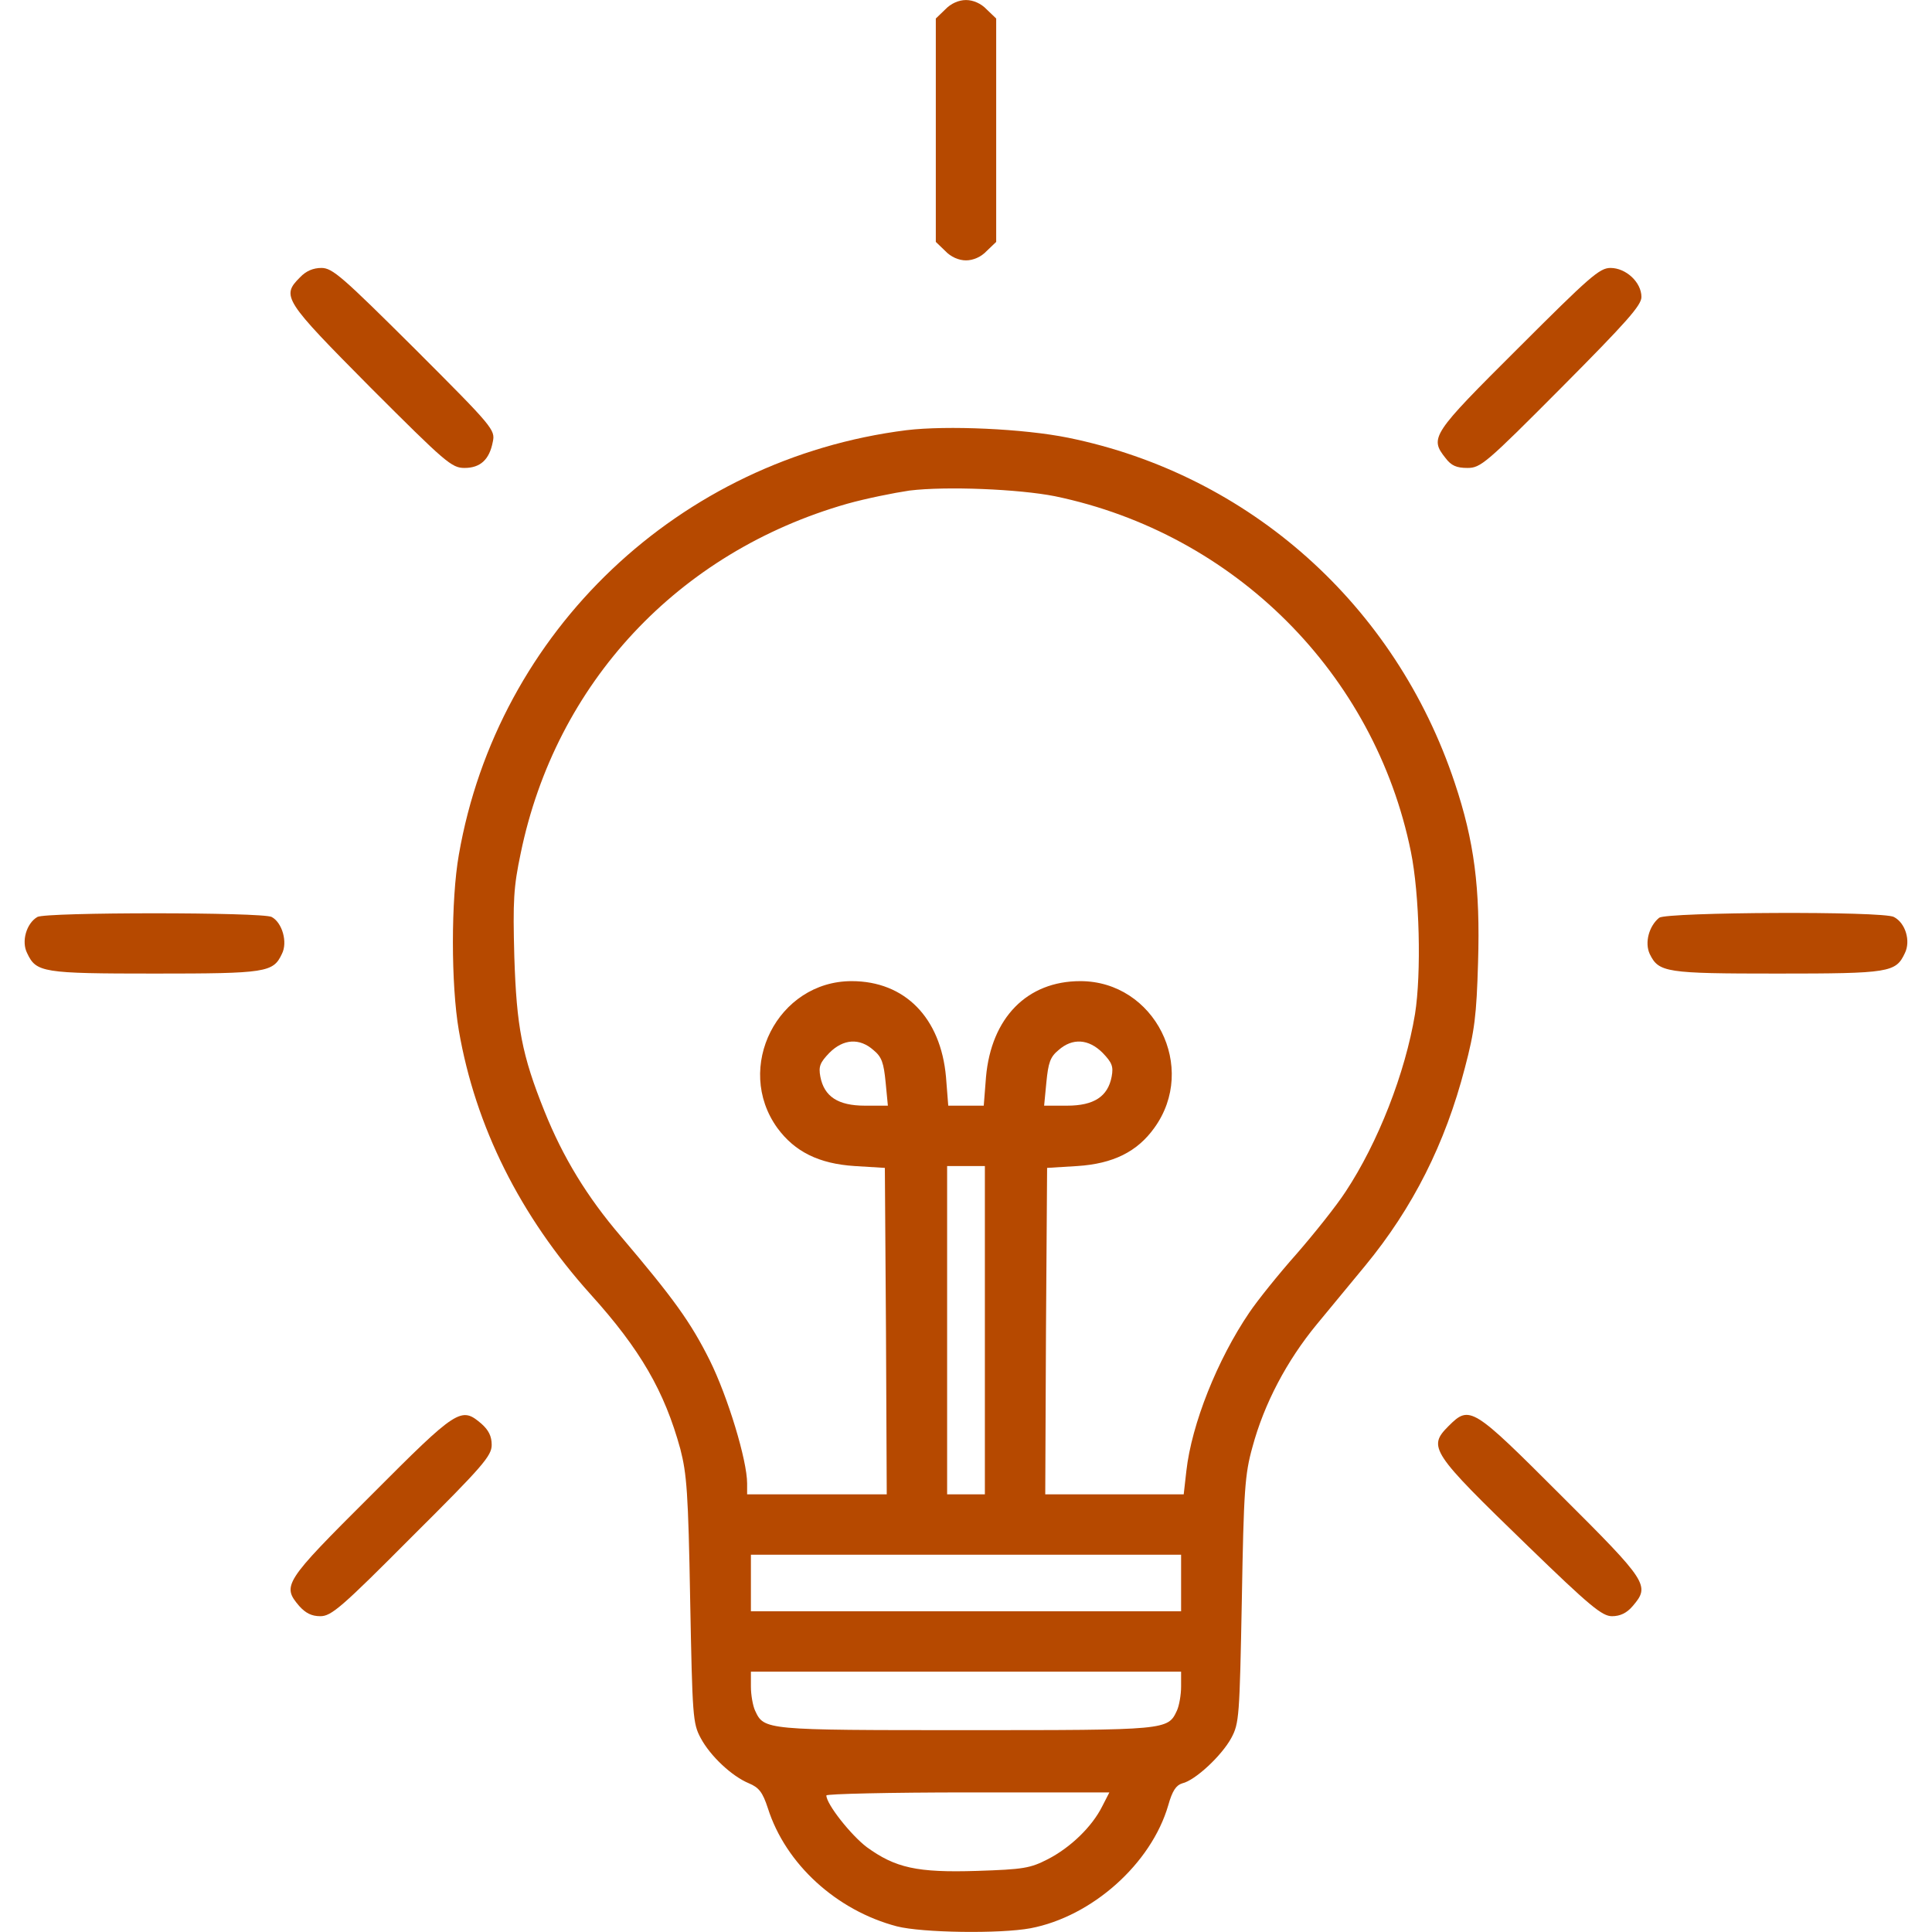 <svg width="48" height="48" viewBox="0 0 48 48" fill="none" xmlns="http://www.w3.org/2000/svg">
<path d="M23.484 0.235L23.25 0.46V3.235V6.01L23.484 6.235C23.625 6.385 23.822 6.469 24 6.469C24.178 6.469 24.375 6.385 24.515 6.235L24.75 6.01V3.235V0.46L24.515 0.235C24.375 0.085 24.178 0.001 24 0.001C23.822 0.001 23.625 0.085 23.484 0.235Z" fill="#b64900"/>
<path d="M7.453 6.891C6.984 7.36 7.05 7.454 9.206 9.629C11.072 11.495 11.222 11.626 11.54 11.626C11.934 11.626 12.159 11.419 12.243 10.979C12.309 10.679 12.253 10.613 10.303 8.663C8.503 6.873 8.259 6.657 7.987 6.657C7.781 6.657 7.603 6.732 7.453 6.891Z" fill="#b64900"/>
<path d="M37.715 8.654C35.569 10.791 35.512 10.876 35.915 11.382C36.056 11.569 36.187 11.626 36.459 11.626C36.787 11.626 36.919 11.513 38.794 9.629C40.415 7.998 40.781 7.585 40.781 7.379C40.781 7.013 40.397 6.657 40.012 6.657C39.74 6.657 39.497 6.873 37.715 8.654Z" fill="#b64900"/>
<path d="M22.519 10.688C16.875 11.401 12.366 15.676 11.4 21.235C11.203 22.351 11.203 24.46 11.4 25.604C11.812 27.985 12.919 30.207 14.672 32.157C15.909 33.526 16.509 34.566 16.903 36.001C17.062 36.62 17.1 37.079 17.147 39.751C17.203 42.648 17.212 42.816 17.409 43.182C17.644 43.623 18.178 44.129 18.609 44.307C18.853 44.41 18.947 44.523 19.078 44.926C19.519 46.313 20.784 47.466 22.284 47.86C22.912 48.02 24.844 48.048 25.603 47.907C27.131 47.616 28.603 46.304 29.025 44.851C29.128 44.485 29.222 44.354 29.372 44.307C29.7 44.232 30.356 43.613 30.59 43.182C30.787 42.816 30.797 42.657 30.853 39.751C30.9 37.023 30.928 36.629 31.116 35.954C31.406 34.876 31.969 33.807 32.719 32.898C33.075 32.466 33.619 31.81 33.919 31.445C35.1 30.01 35.906 28.416 36.394 26.532C36.637 25.613 36.684 25.229 36.722 23.907C36.778 22.06 36.628 20.898 36.141 19.445C34.669 15.029 31.041 11.794 26.541 10.876C25.434 10.651 23.531 10.566 22.519 10.688ZM26.212 12.329C30.675 13.257 34.153 16.735 35.053 21.16C35.269 22.22 35.316 24.179 35.156 25.191C34.912 26.663 34.237 28.388 33.431 29.607C33.206 29.954 32.653 30.648 32.212 31.154C31.762 31.66 31.237 32.316 31.041 32.607C30.244 33.779 29.606 35.382 29.475 36.544L29.409 37.126H27.694H25.969L25.987 33.066L26.015 29.016L26.765 28.97C27.656 28.913 28.256 28.613 28.678 28.023C29.765 26.523 28.687 24.376 26.84 24.376C25.519 24.376 24.628 25.285 24.497 26.757L24.441 27.47H24H23.559L23.503 26.757C23.372 25.285 22.481 24.376 21.159 24.376C19.322 24.376 18.234 26.523 19.312 28.023C19.744 28.613 20.344 28.913 21.234 28.97L21.984 29.016L22.012 33.076L22.031 37.126H20.297H18.562V36.854C18.562 36.282 18.084 34.707 17.634 33.798C17.156 32.841 16.734 32.26 15.422 30.713C14.587 29.738 13.987 28.754 13.528 27.61C12.966 26.213 12.834 25.51 12.778 23.766C12.741 22.379 12.759 22.041 12.937 21.198C13.809 16.97 16.847 13.716 21.047 12.516C21.515 12.385 22.209 12.245 22.594 12.188C23.512 12.076 25.312 12.151 26.212 12.329ZM21.703 26.091C21.909 26.26 21.956 26.41 22.003 26.888L22.059 27.47H21.487C20.822 27.47 20.475 27.244 20.381 26.748C20.334 26.494 20.372 26.401 20.606 26.157C20.953 25.81 21.356 25.782 21.703 26.091ZM27.394 26.157C27.628 26.401 27.666 26.494 27.619 26.748C27.525 27.244 27.178 27.47 26.512 27.47H25.941L25.997 26.888C26.044 26.41 26.09 26.26 26.297 26.091C26.644 25.782 27.047 25.81 27.394 26.157ZM24.469 33.048V37.126H24H23.531V33.048V28.97H24H24.469V33.048ZM29.344 39.329V40.032H24H18.656V39.329V38.626H24H29.344V39.329ZM29.344 41.907C29.344 42.104 29.297 42.376 29.241 42.498C29.015 42.985 29.006 42.985 24 42.985C18.994 42.985 18.984 42.985 18.759 42.498C18.703 42.376 18.656 42.104 18.656 41.907V41.532H24H29.344V41.907ZM27.384 44.879C27.131 45.385 26.597 45.901 26.034 46.191C25.594 46.416 25.434 46.444 24.272 46.482C22.781 46.529 22.247 46.407 21.534 45.891C21.14 45.591 20.531 44.823 20.531 44.607C20.531 44.569 22.116 44.532 24.047 44.532H27.562L27.384 44.879Z" fill="#b64900"/>
<path d="M0.928 22.782C0.656 22.941 0.525 23.391 0.675 23.682C0.9 24.16 1.05 24.188 3.844 24.188C6.619 24.188 6.787 24.16 7.003 23.701C7.153 23.41 7.012 22.923 6.75 22.782C6.525 22.66 1.134 22.66 0.928 22.782Z" fill="#b64900"/>
<path d="M41.222 22.801C40.969 23.007 40.856 23.419 40.987 23.701C41.212 24.16 41.381 24.188 44.156 24.188C46.95 24.188 47.1 24.16 47.325 23.682C47.475 23.382 47.344 22.932 47.053 22.782C46.791 22.632 41.419 22.66 41.222 22.801Z" fill="#b64900"/>
<path d="M9.215 37.154C7.05 39.31 7.003 39.394 7.434 39.901C7.594 40.079 7.744 40.154 7.959 40.154C8.231 40.154 8.484 39.938 10.237 38.176C12 36.423 12.216 36.169 12.216 35.898C12.216 35.682 12.14 35.532 11.962 35.373C11.456 34.941 11.372 34.988 9.215 37.154Z" fill="#b64900"/>
<path d="M35.99 35.429C35.465 35.954 35.55 36.076 37.95 38.401C39.506 39.91 39.806 40.154 40.05 40.154C40.247 40.154 40.415 40.079 40.565 39.901C40.997 39.394 40.95 39.31 38.784 37.154C36.581 34.951 36.515 34.904 35.99 35.429Z" fill="#b64900"/>
</svg>